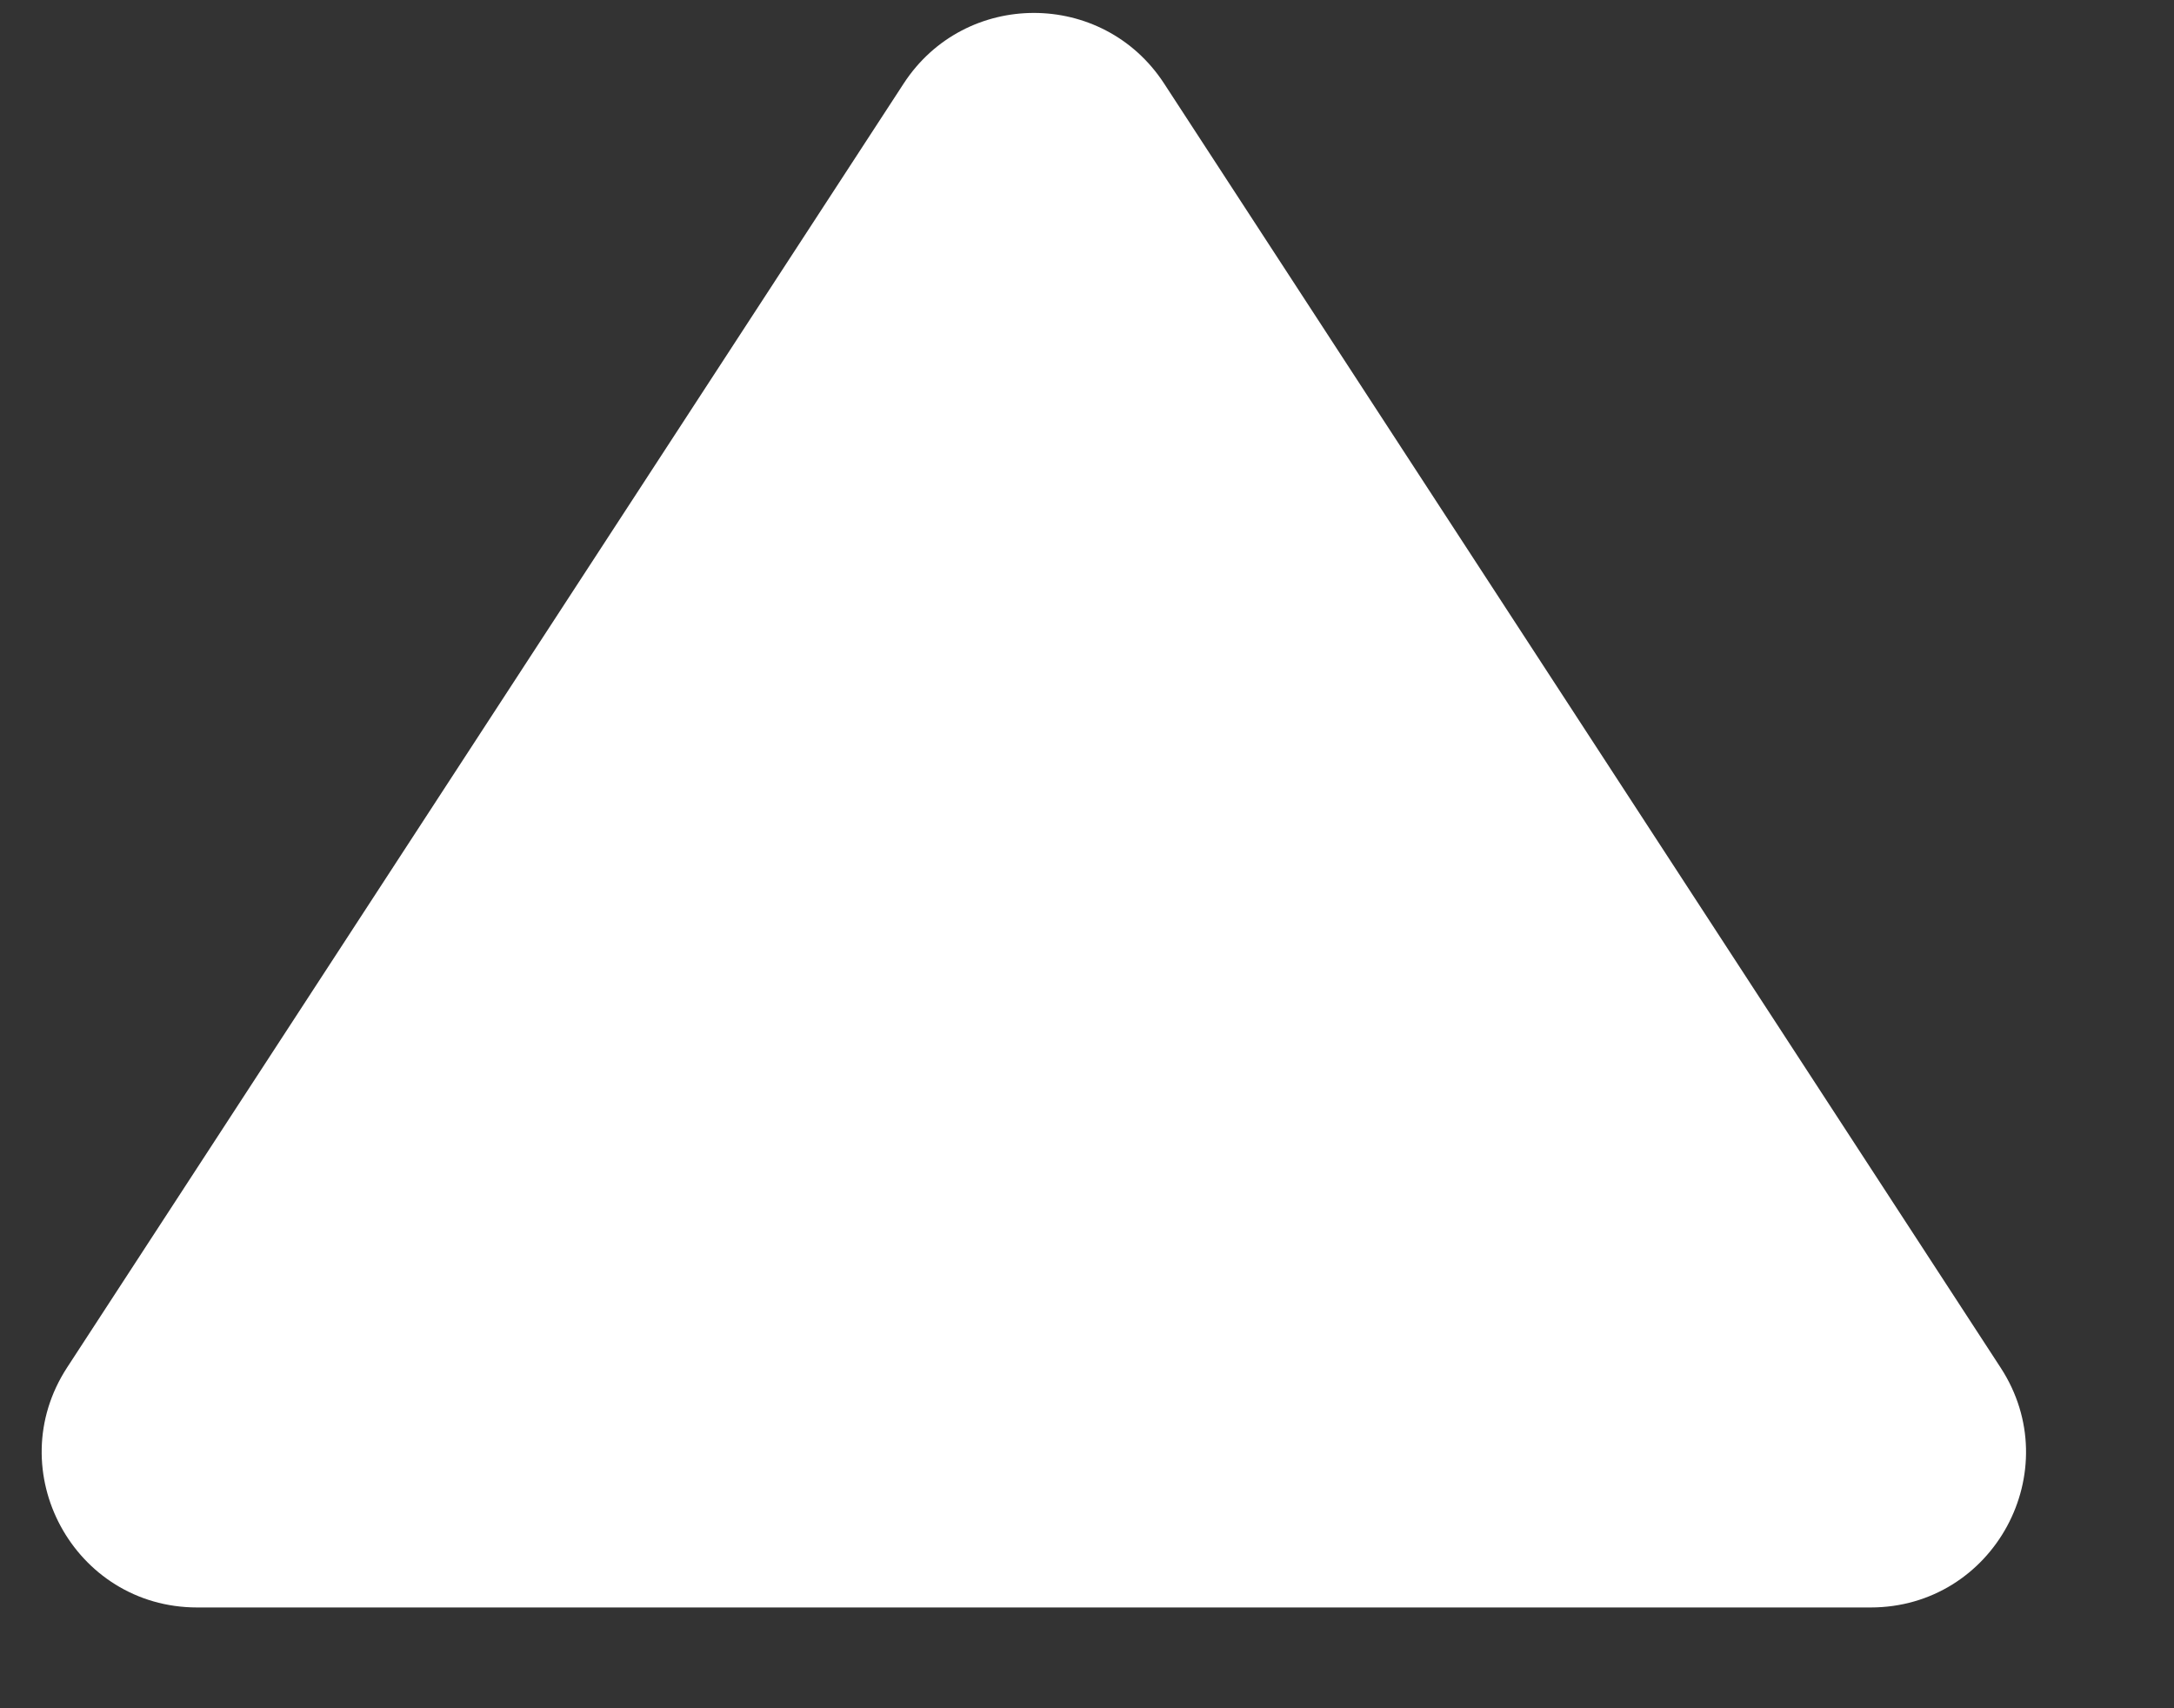 <svg width="14" height="11" viewBox="0 0 14 11" fill="none" xmlns="http://www.w3.org/2000/svg">
<rect x="0" y="0" width="14" height="11" fill="#333333" stroke="none"/>
<path d="M7.496 0.537C7.101 -0.068 6.215 -0.068 5.82 0.537L0.432 8.806C-0.001 9.471 0.476 10.351 1.27 10.351L12.046 10.351C12.84 10.351 13.317 9.471 12.883 8.806L7.496 0.537Z" fill="white"/>
</svg>
